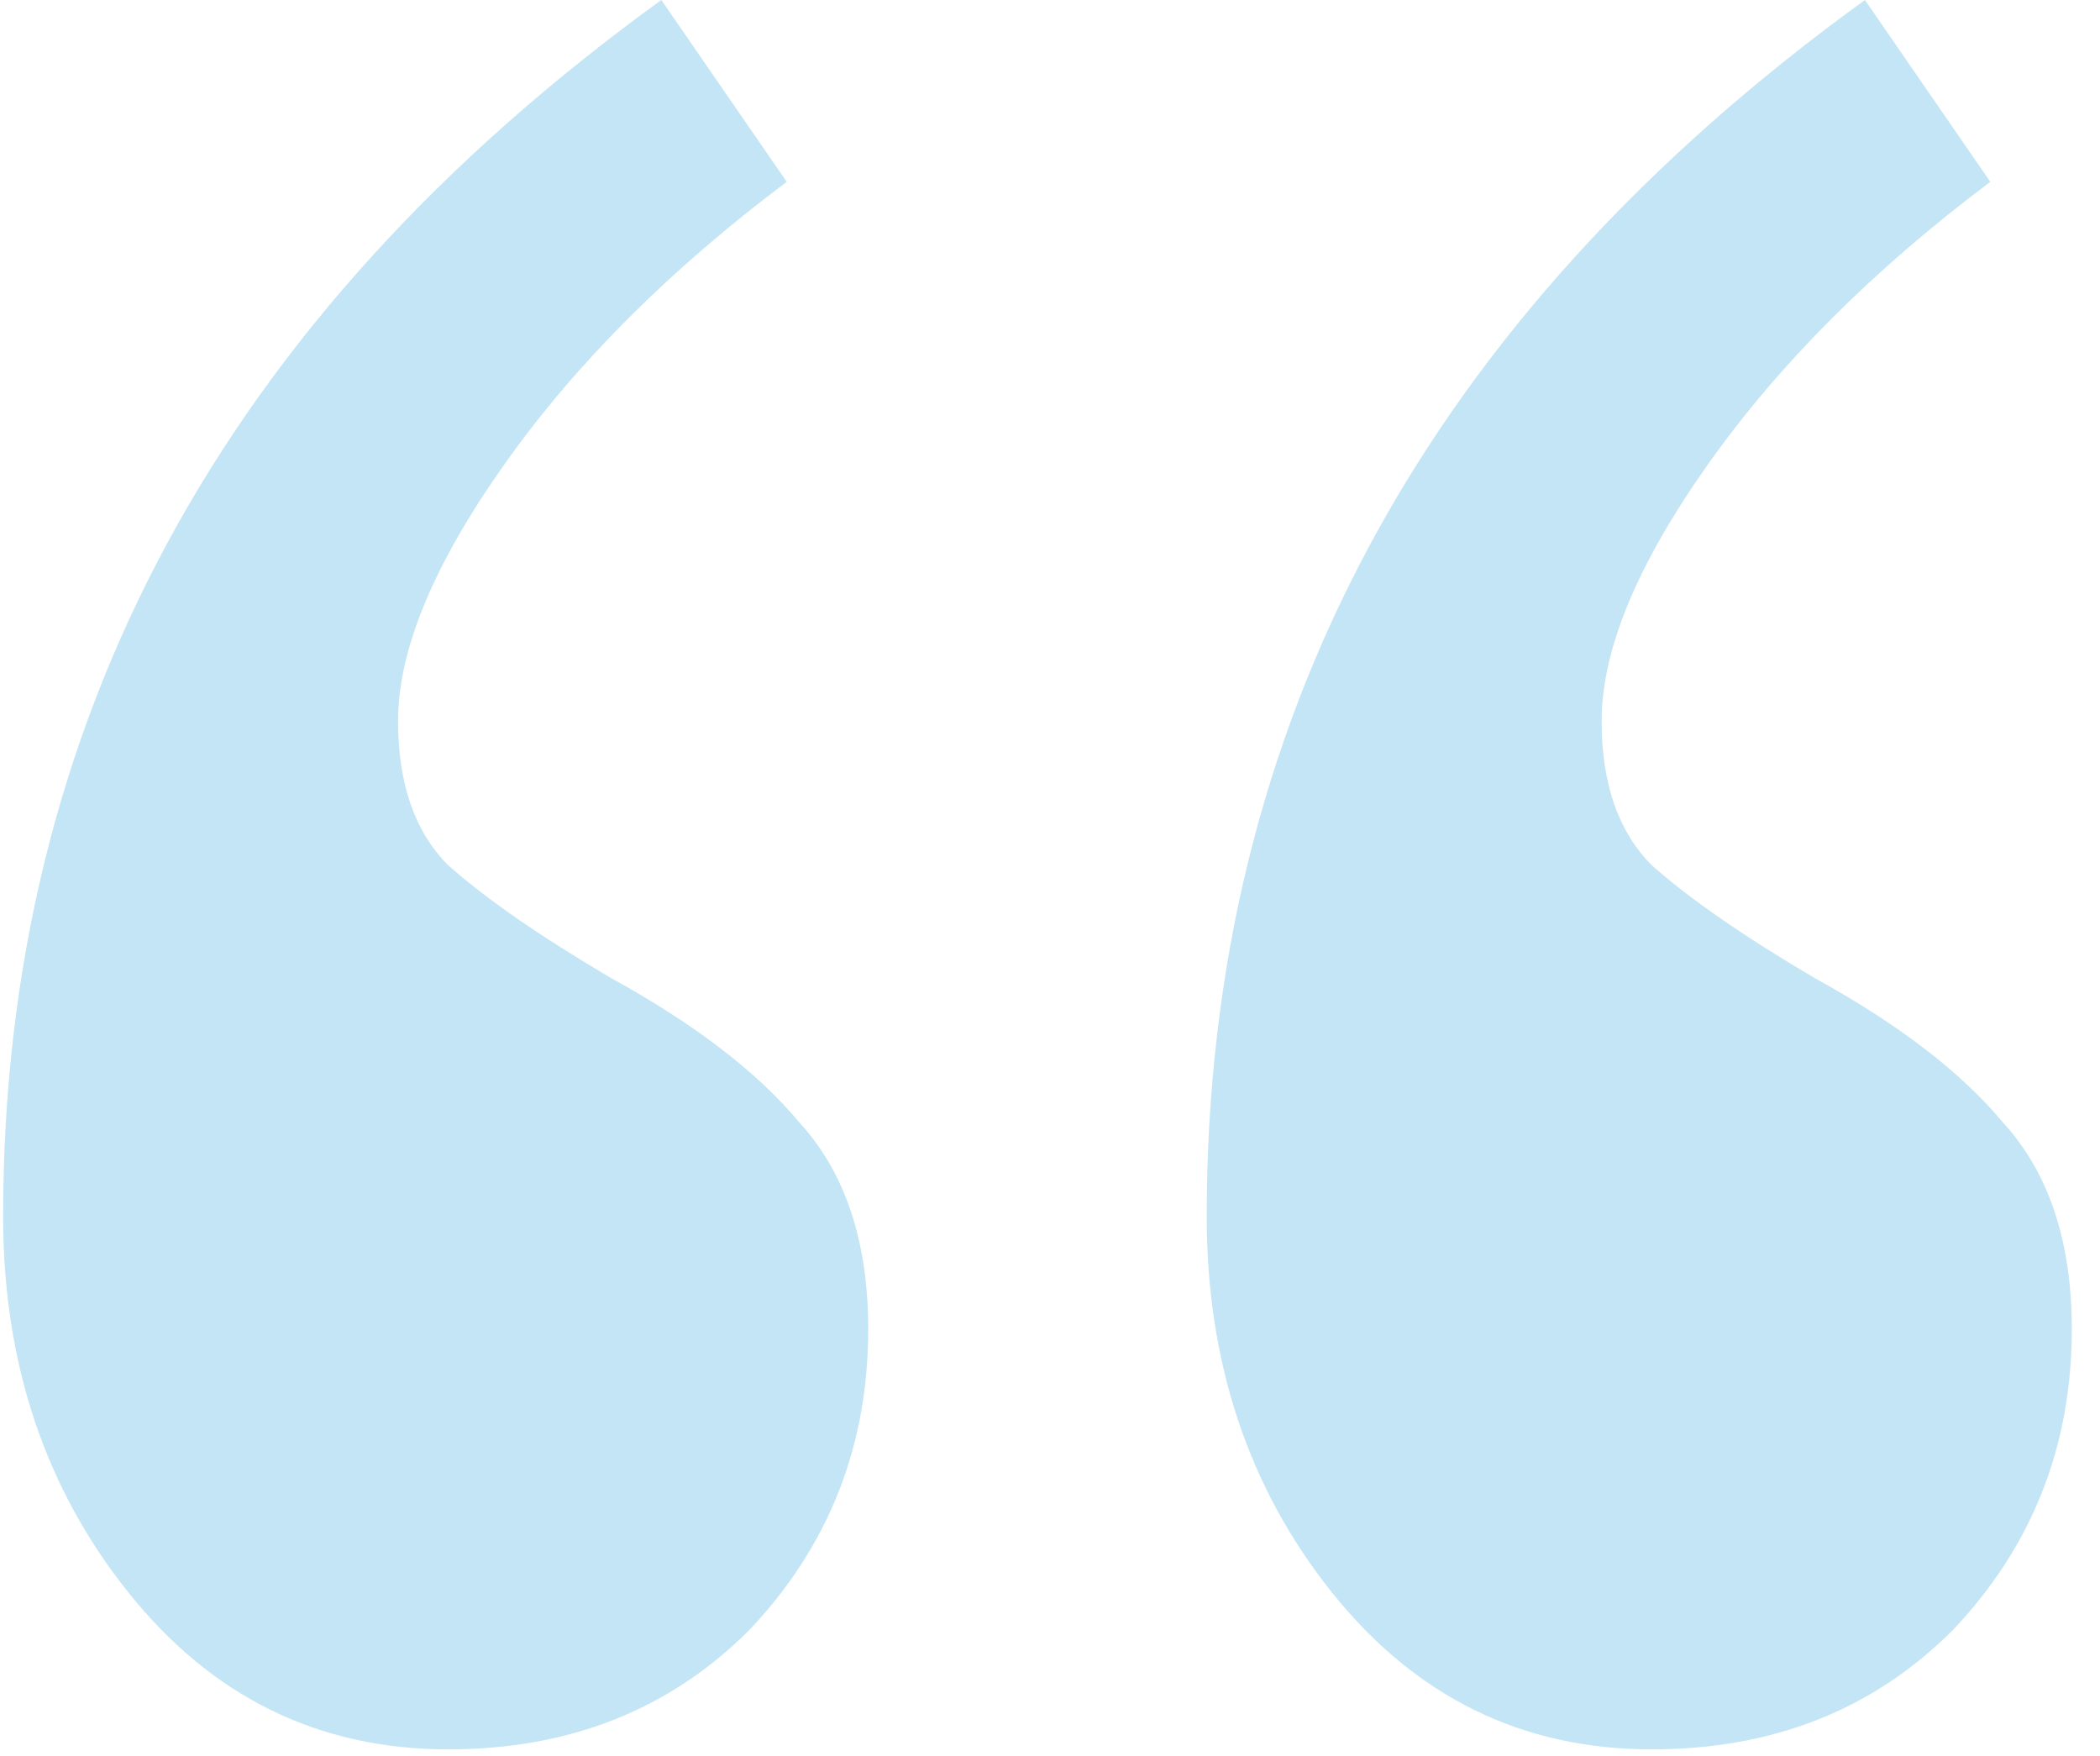 <svg width="67" height="56" viewBox="0 0 67 56" fill="none" xmlns="http://www.w3.org/2000/svg">
<path d="M25.1 5.8C21.367 8.6 18.367 11.6 16.1 14.8C13.833 18 12.7 20.733 12.7 23C12.7 25 13.233 26.533 14.3 27.6C15.5 28.667 17.233 29.867 19.5 31.2C22.167 32.667 24.167 34.2 25.5 35.8C26.967 37.4 27.7 39.6 27.7 42.4C27.7 46.133 26.433 49.333 23.9 52C21.367 54.533 18.167 55.8 14.3 55.8C10.167 55.8 6.767 54.133 4.1 50.8C1.433 47.467 0.1 43.467 0.1 38.8C0.1 23.067 7.1 10.133 21.1 -8.58307e-06L25.1 5.8ZM63.5 5.8C59.767 8.6 56.767 11.6 54.5 14.8C52.233 18 51.1 20.733 51.1 23C51.1 25 51.633 26.533 52.7 27.6C53.9 28.667 55.633 29.867 57.9 31.2C60.567 32.667 62.567 34.2 63.9 35.8C65.367 37.4 66.1 39.6 66.1 42.4C66.1 46.133 64.833 49.333 62.3 52C59.767 54.533 56.567 55.8 52.7 55.8C48.567 55.8 45.167 54.133 42.5 50.8C39.833 47.467 38.5 43.467 38.5 38.8C38.5 23.067 45.5 10.133 59.5 -8.58307e-06L63.5 5.8Z" fill="#139BDB" fill-opacity="0.25"/>
</svg>
